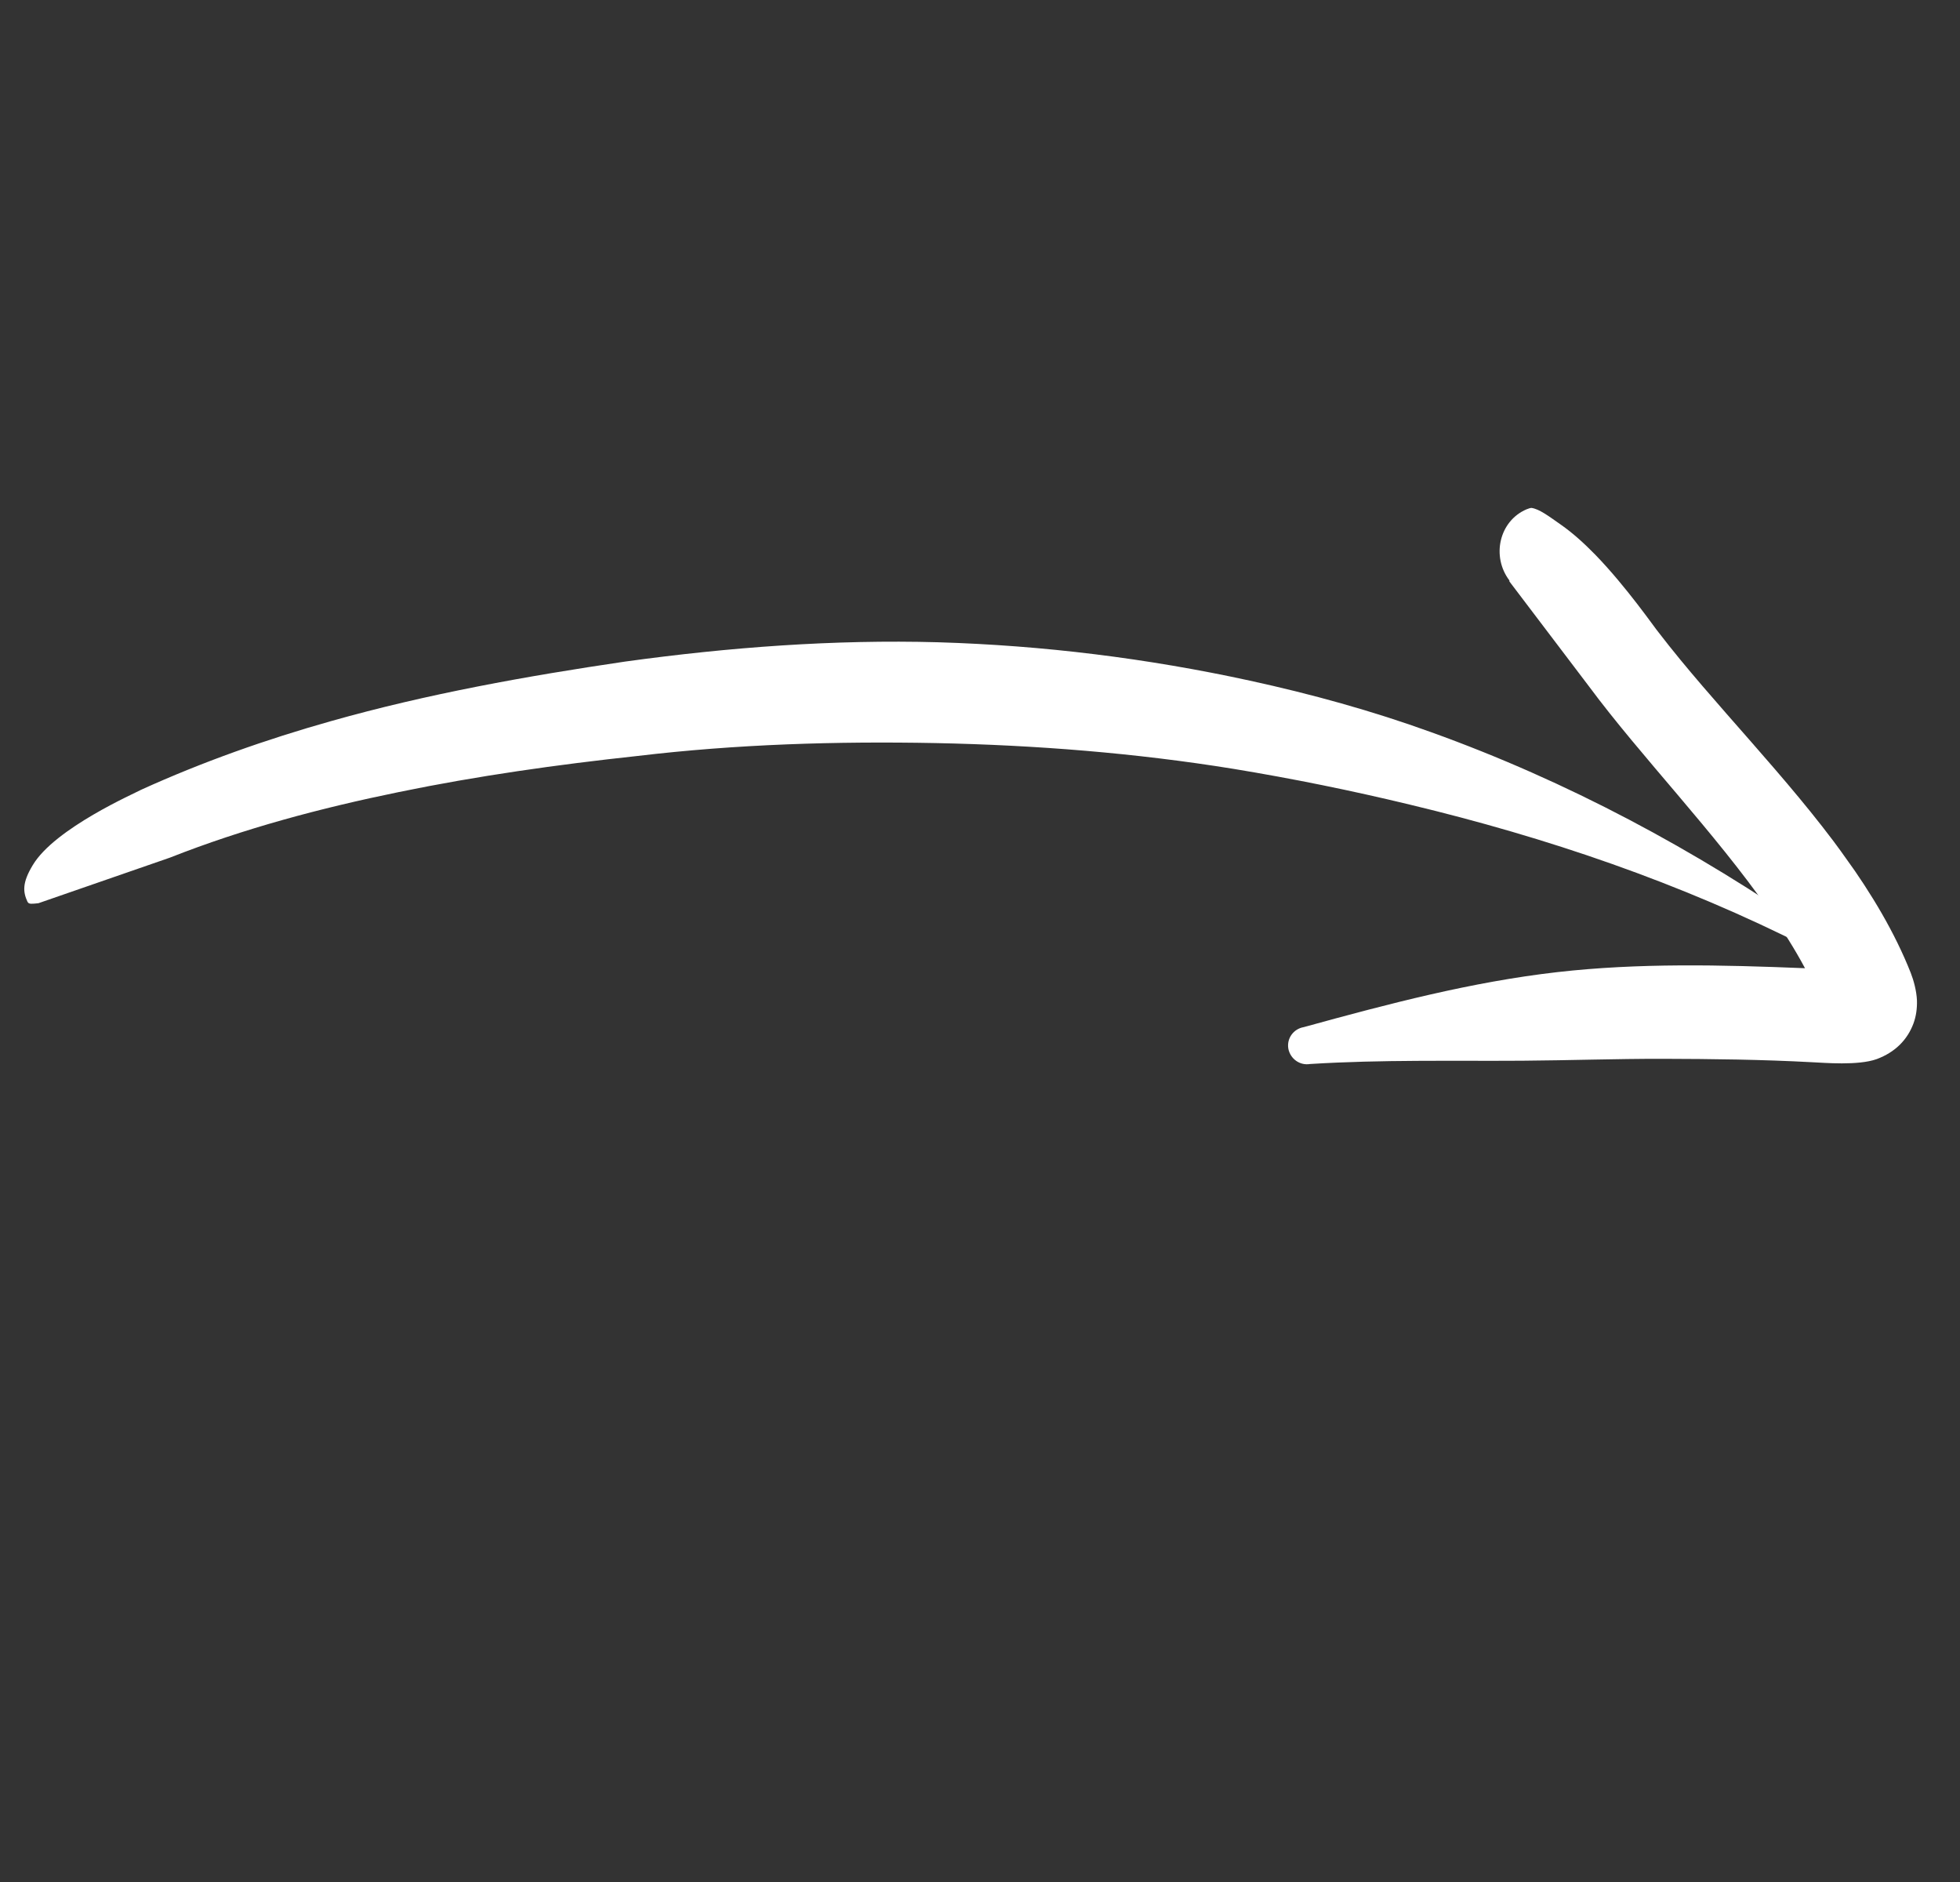 <?xml version="1.0" encoding="UTF-8"?> <svg xmlns="http://www.w3.org/2000/svg" width="225" height="216" viewBox="0 0 225 216" fill="none"><rect x="0" y="0" width="225" height="216" fill="#333333" stroke="none"/> <g clip-path="url(#clip0_2335_10)"> <path fill-rule="evenodd" clip-rule="evenodd" d="M3.145 103.477C2.648 102.382 2.516 101.35 3.756 99.3C6.285 95.046 15.6 90.99 16.2 90.644C23.229 87.451 30.532 84.867 38.013 82.76C49.076 79.632 60.472 77.594 71.734 75.934C83.724 74.278 95.773 73.384 107.687 73.714C119.783 74.074 131.758 75.566 143.484 78.121C150.538 79.657 157.503 81.578 164.283 84.032C179.868 89.633 194.556 97.481 208.508 107.181C208.934 107.44 209.078 107.981 208.836 108.435C208.576 108.861 208.008 109.025 207.581 108.765C192.832 101.283 177.506 96.102 161.822 92.342C155.111 90.722 148.381 89.358 141.586 88.241C130.301 86.418 118.908 85.518 107.425 85.284C96.034 85.066 84.596 85.404 73.125 86.77C63.999 87.755 54.847 89.041 45.784 90.906C36.821 92.74 27.982 95.09 19.492 98.438L4.406 103.665C3.689 103.733 3.3 103.809 3.164 103.503L3.145 103.477Z" fill="white"></path> <path fill-rule="evenodd" clip-rule="evenodd" d="M173.269 66.614C171.194 63.868 172.091 59.81 175.235 58.457C175.487 58.358 175.685 58.297 175.804 58.294C176.699 58.42 177.742 59.207 179.193 60.226C180.475 61.123 181.784 62.283 183.127 63.66C186.752 67.395 189.979 72.098 190.431 72.621C196.598 80.661 205.199 89.181 211.714 98.221C214.858 102.58 217.532 107.072 219.344 111.655C219.689 112.536 220.007 113.718 220.058 114.808C220.087 115.753 219.959 116.649 219.656 117.468C218.965 119.327 217.571 120.762 215.438 121.556C213.286 122.324 209.371 121.972 208.041 121.914C202.262 121.602 196.536 121.535 190.847 121.521C185.487 121.515 180.142 121.7 174.774 121.74C166.676 121.792 158.689 121.604 150.396 122.117C149.21 122.317 148.121 121.523 147.895 120.357C147.695 119.171 148.491 118.082 149.677 117.882C159.443 115.194 168.941 112.697 178.772 111.572C188.123 110.508 197.585 110.732 207.207 111.124C206.011 108.878 204.578 106.639 203.065 104.457C196.76 95.429 188.384 86.83 182.427 78.801L173.273 66.733L173.269 66.614Z" fill="white"></path> </g> <defs> <clipPath id="clip0_2335_10"> <rect width="173" height="142" fill="white" transform="matrix(-0.815 0.58 0.58 0.815 141.797 -0.004)"></rect> </clipPath> </defs> </svg> 